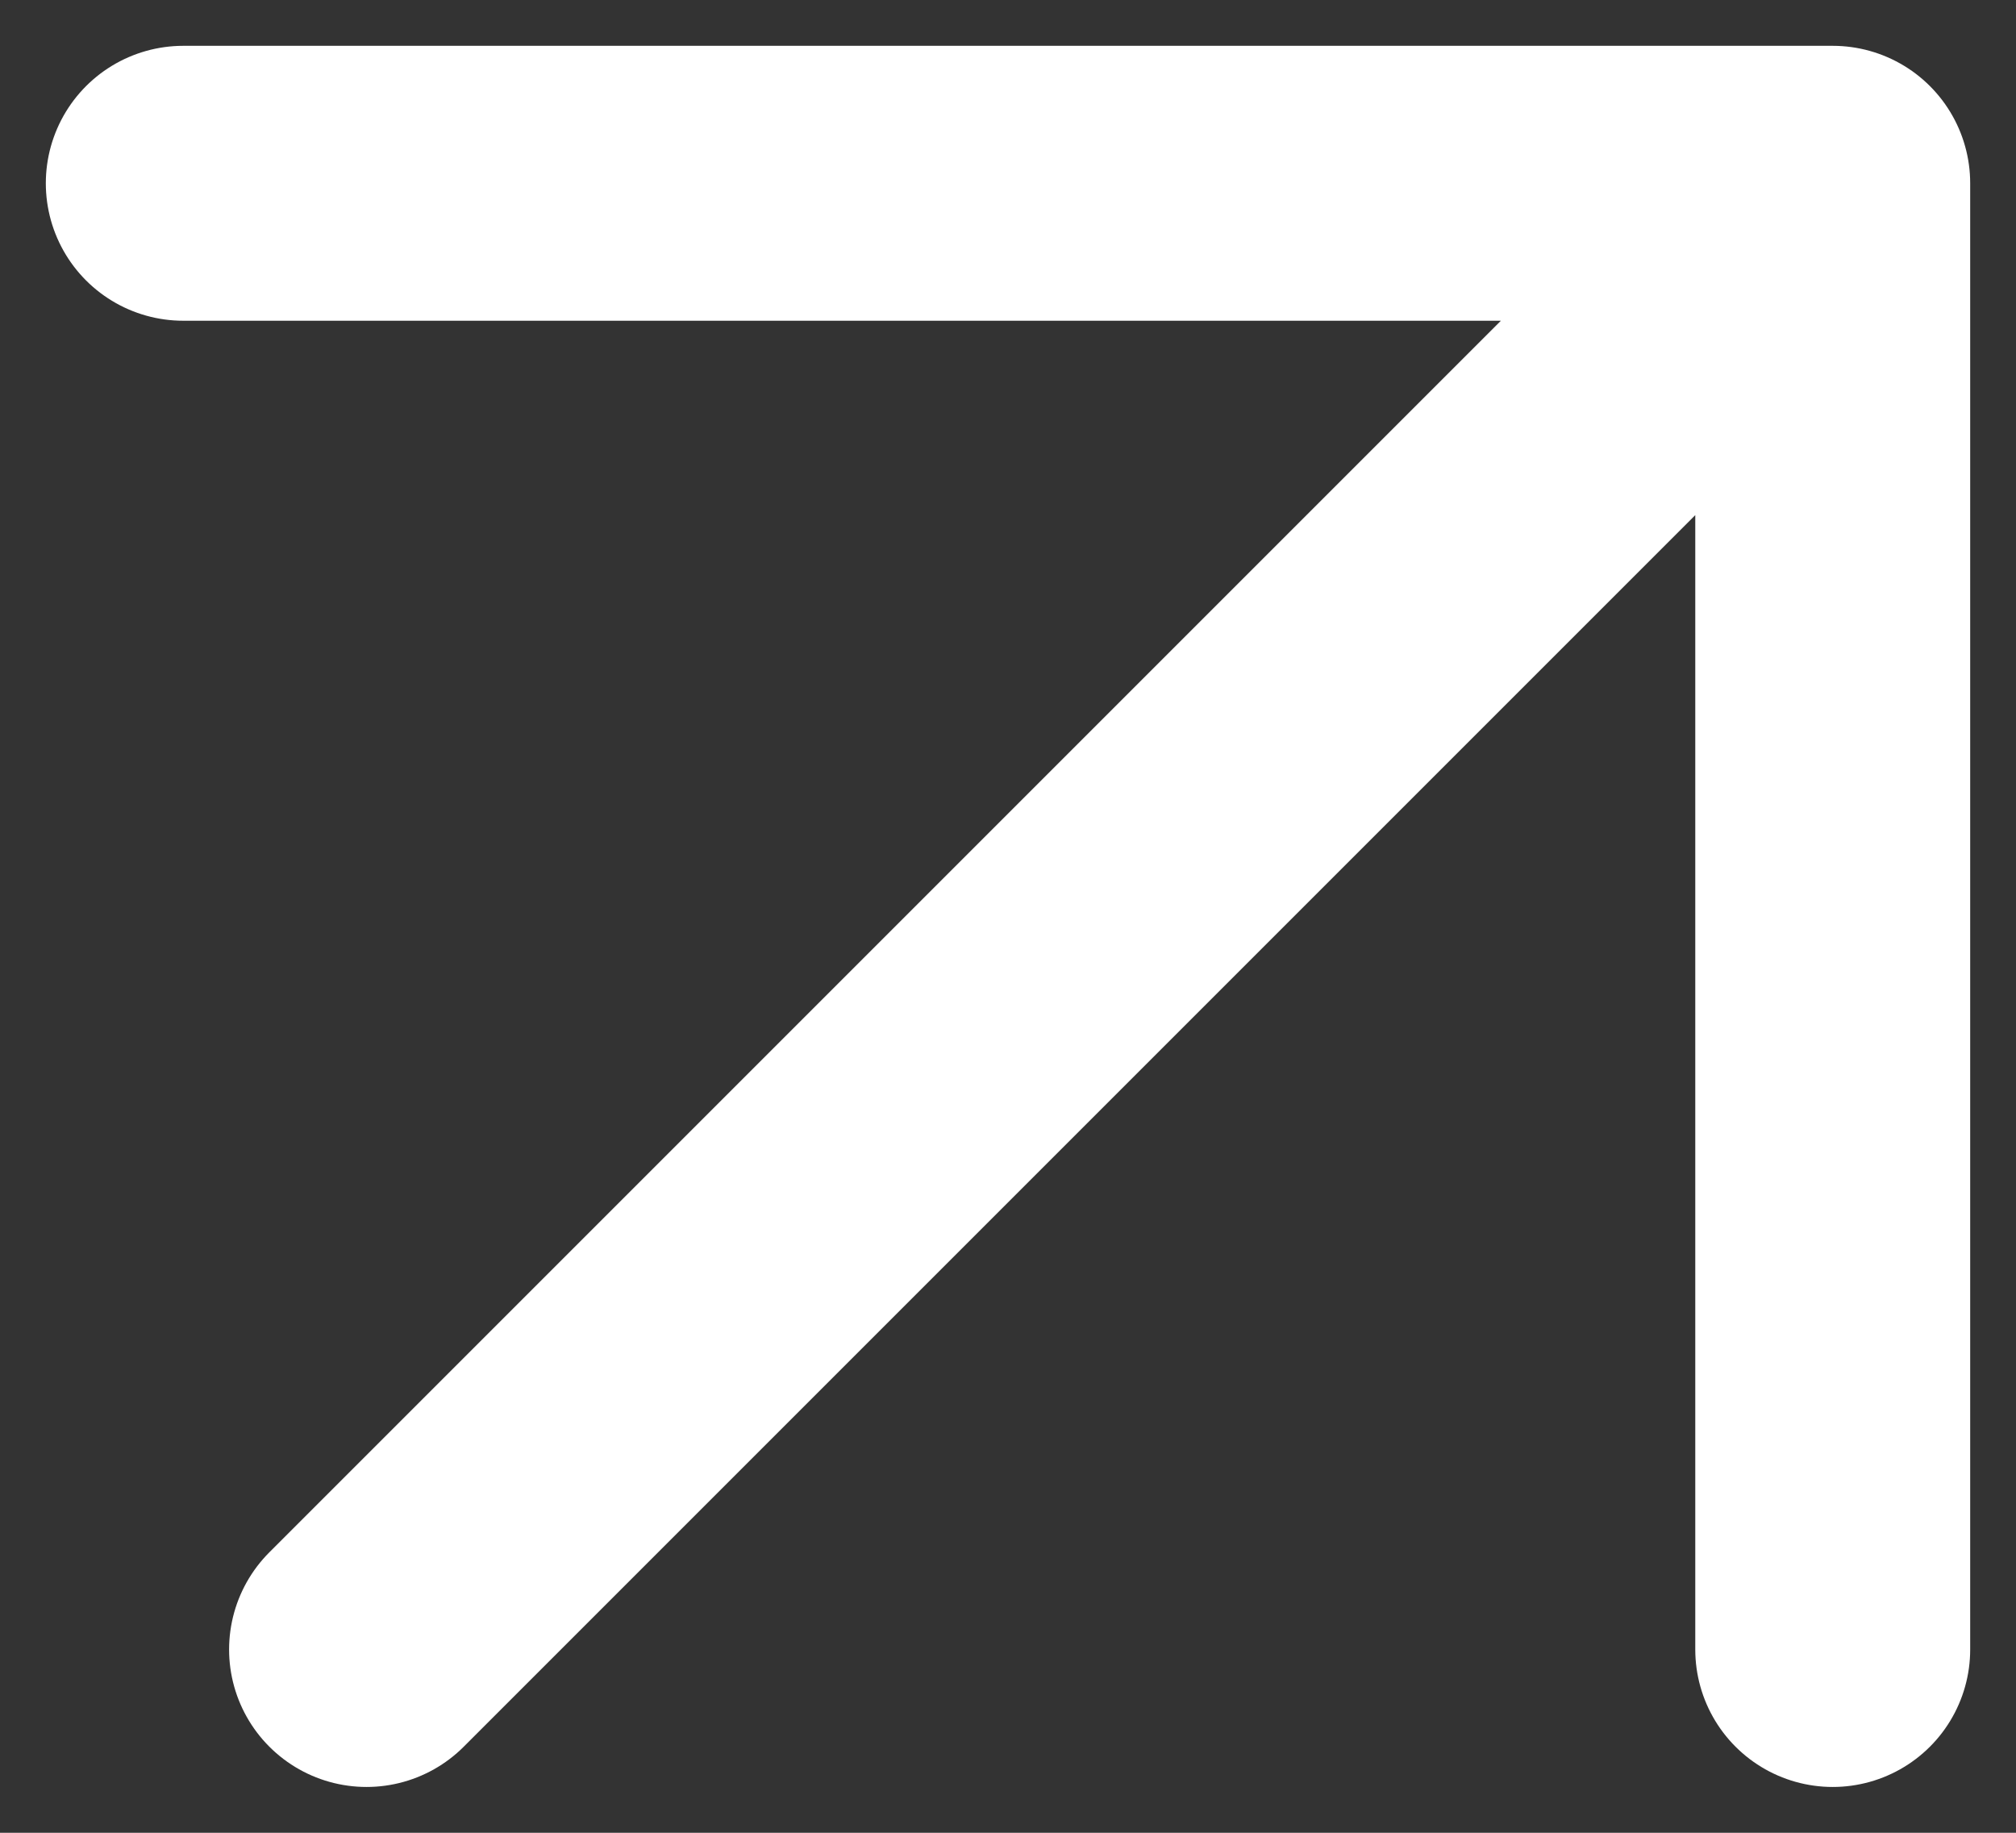 <?xml version="1.0" encoding="UTF-8"?> <svg xmlns="http://www.w3.org/2000/svg" width="11" height="10" viewBox="0 0 11 10" fill="none"><rect x="0" y="0" width="11" height="10" fill="#333333" stroke="none"/><path d="M1 1H10M10 1V9M10 1L2 9" stroke="white" stroke-width="1.5" stroke-linecap="round" stroke-linejoin="round"></path></svg> 